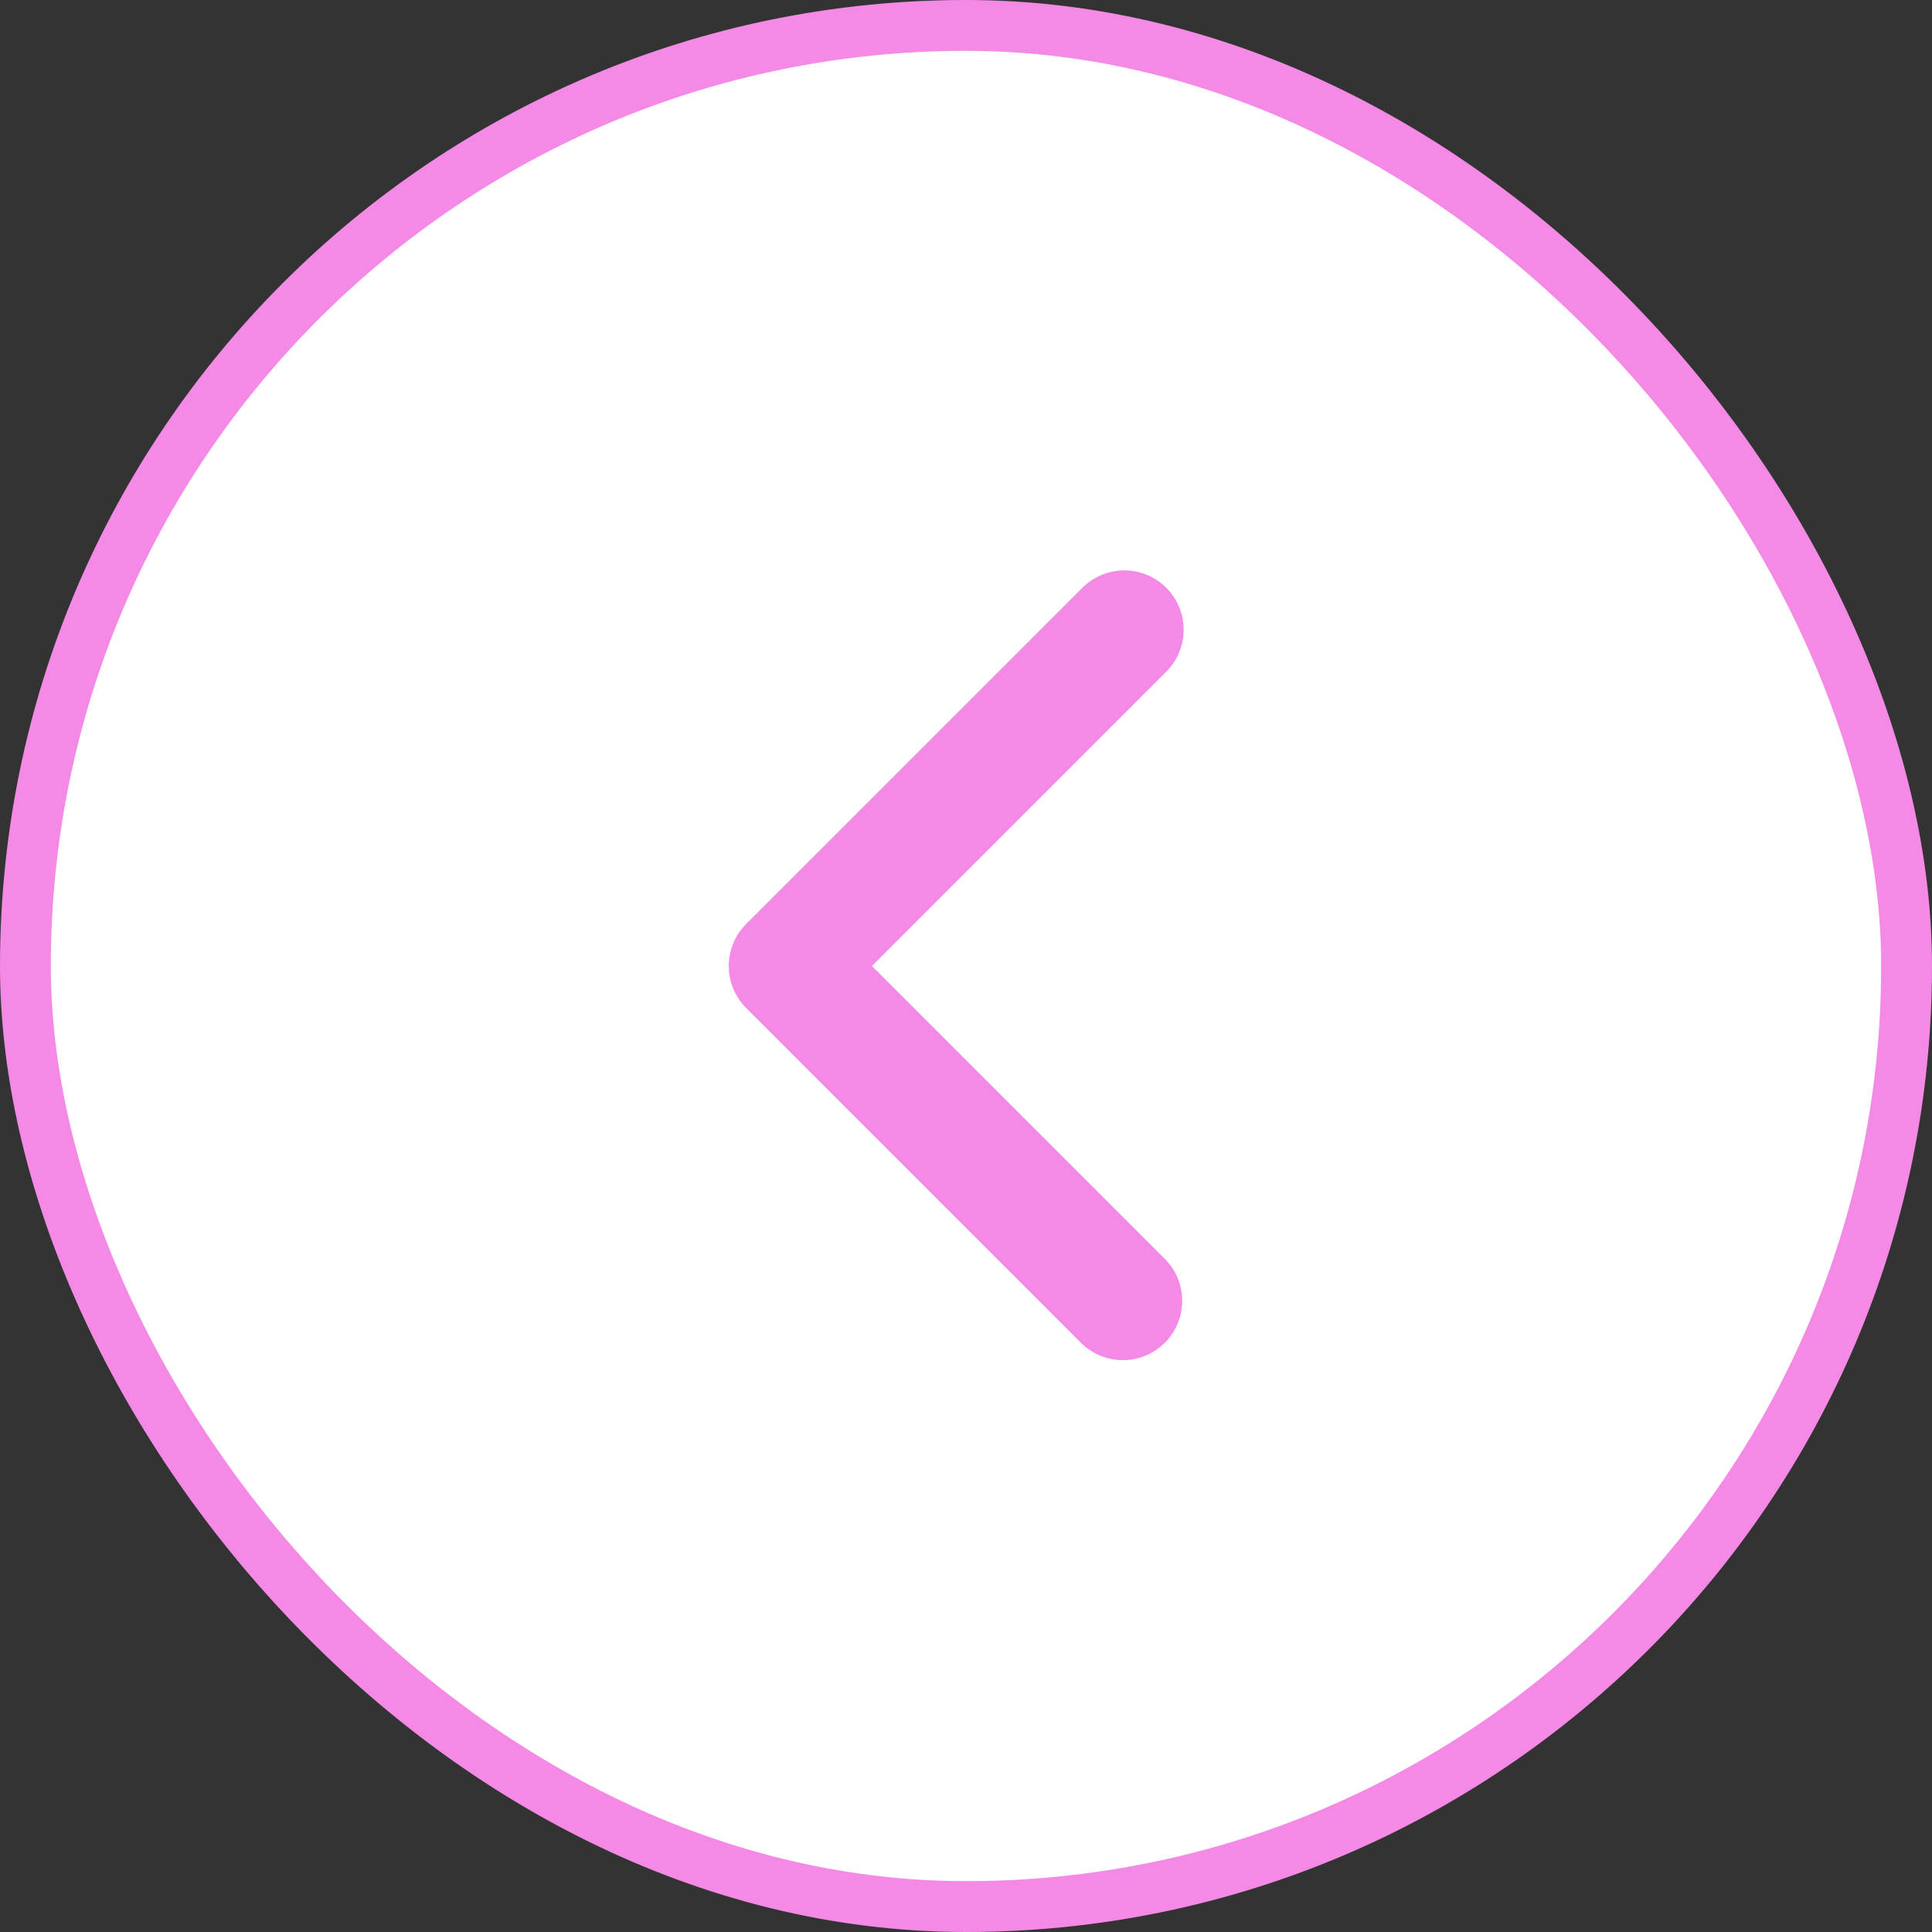 <svg width="38" height="38" viewBox="0 0 38 38" fill="none" xmlns="http://www.w3.org/2000/svg">
<rect x="0" y="0" width="38" height="38" fill="#333333" stroke="none"/>
<rect x="0.5" y="0.5" width="37" height="37" rx="18.5" fill="white" stroke="#F489E6"/>
<g clip-path="url(#clip0_1_1077)">
<path fill-rule="evenodd" clip-rule="evenodd" d="M14.675 19.825C14.457 19.606 14.334 19.309 14.334 19C14.334 18.691 14.457 18.394 14.675 18.175L21.275 11.575C21.383 11.464 21.511 11.375 21.654 11.314C21.796 11.253 21.949 11.221 22.104 11.219C22.259 11.218 22.413 11.248 22.556 11.306C22.699 11.365 22.83 11.451 22.939 11.561C23.049 11.671 23.135 11.801 23.194 11.944C23.253 12.088 23.282 12.241 23.281 12.396C23.279 12.551 23.247 12.704 23.186 12.846C23.125 12.989 23.036 13.117 22.925 13.225L17.15 19L22.925 24.775C23.137 24.995 23.255 25.29 23.252 25.596C23.25 25.902 23.127 26.194 22.91 26.41C22.694 26.627 22.401 26.75 22.096 26.752C21.79 26.755 21.495 26.637 21.275 26.425L14.675 19.825Z" fill="#F489E6"/>
</g>
<defs>
<clipPath id="clip0_1_1077">
<rect width="28" height="28" fill="white" transform="translate(5 5)"/>
</clipPath>
</defs>
</svg>
